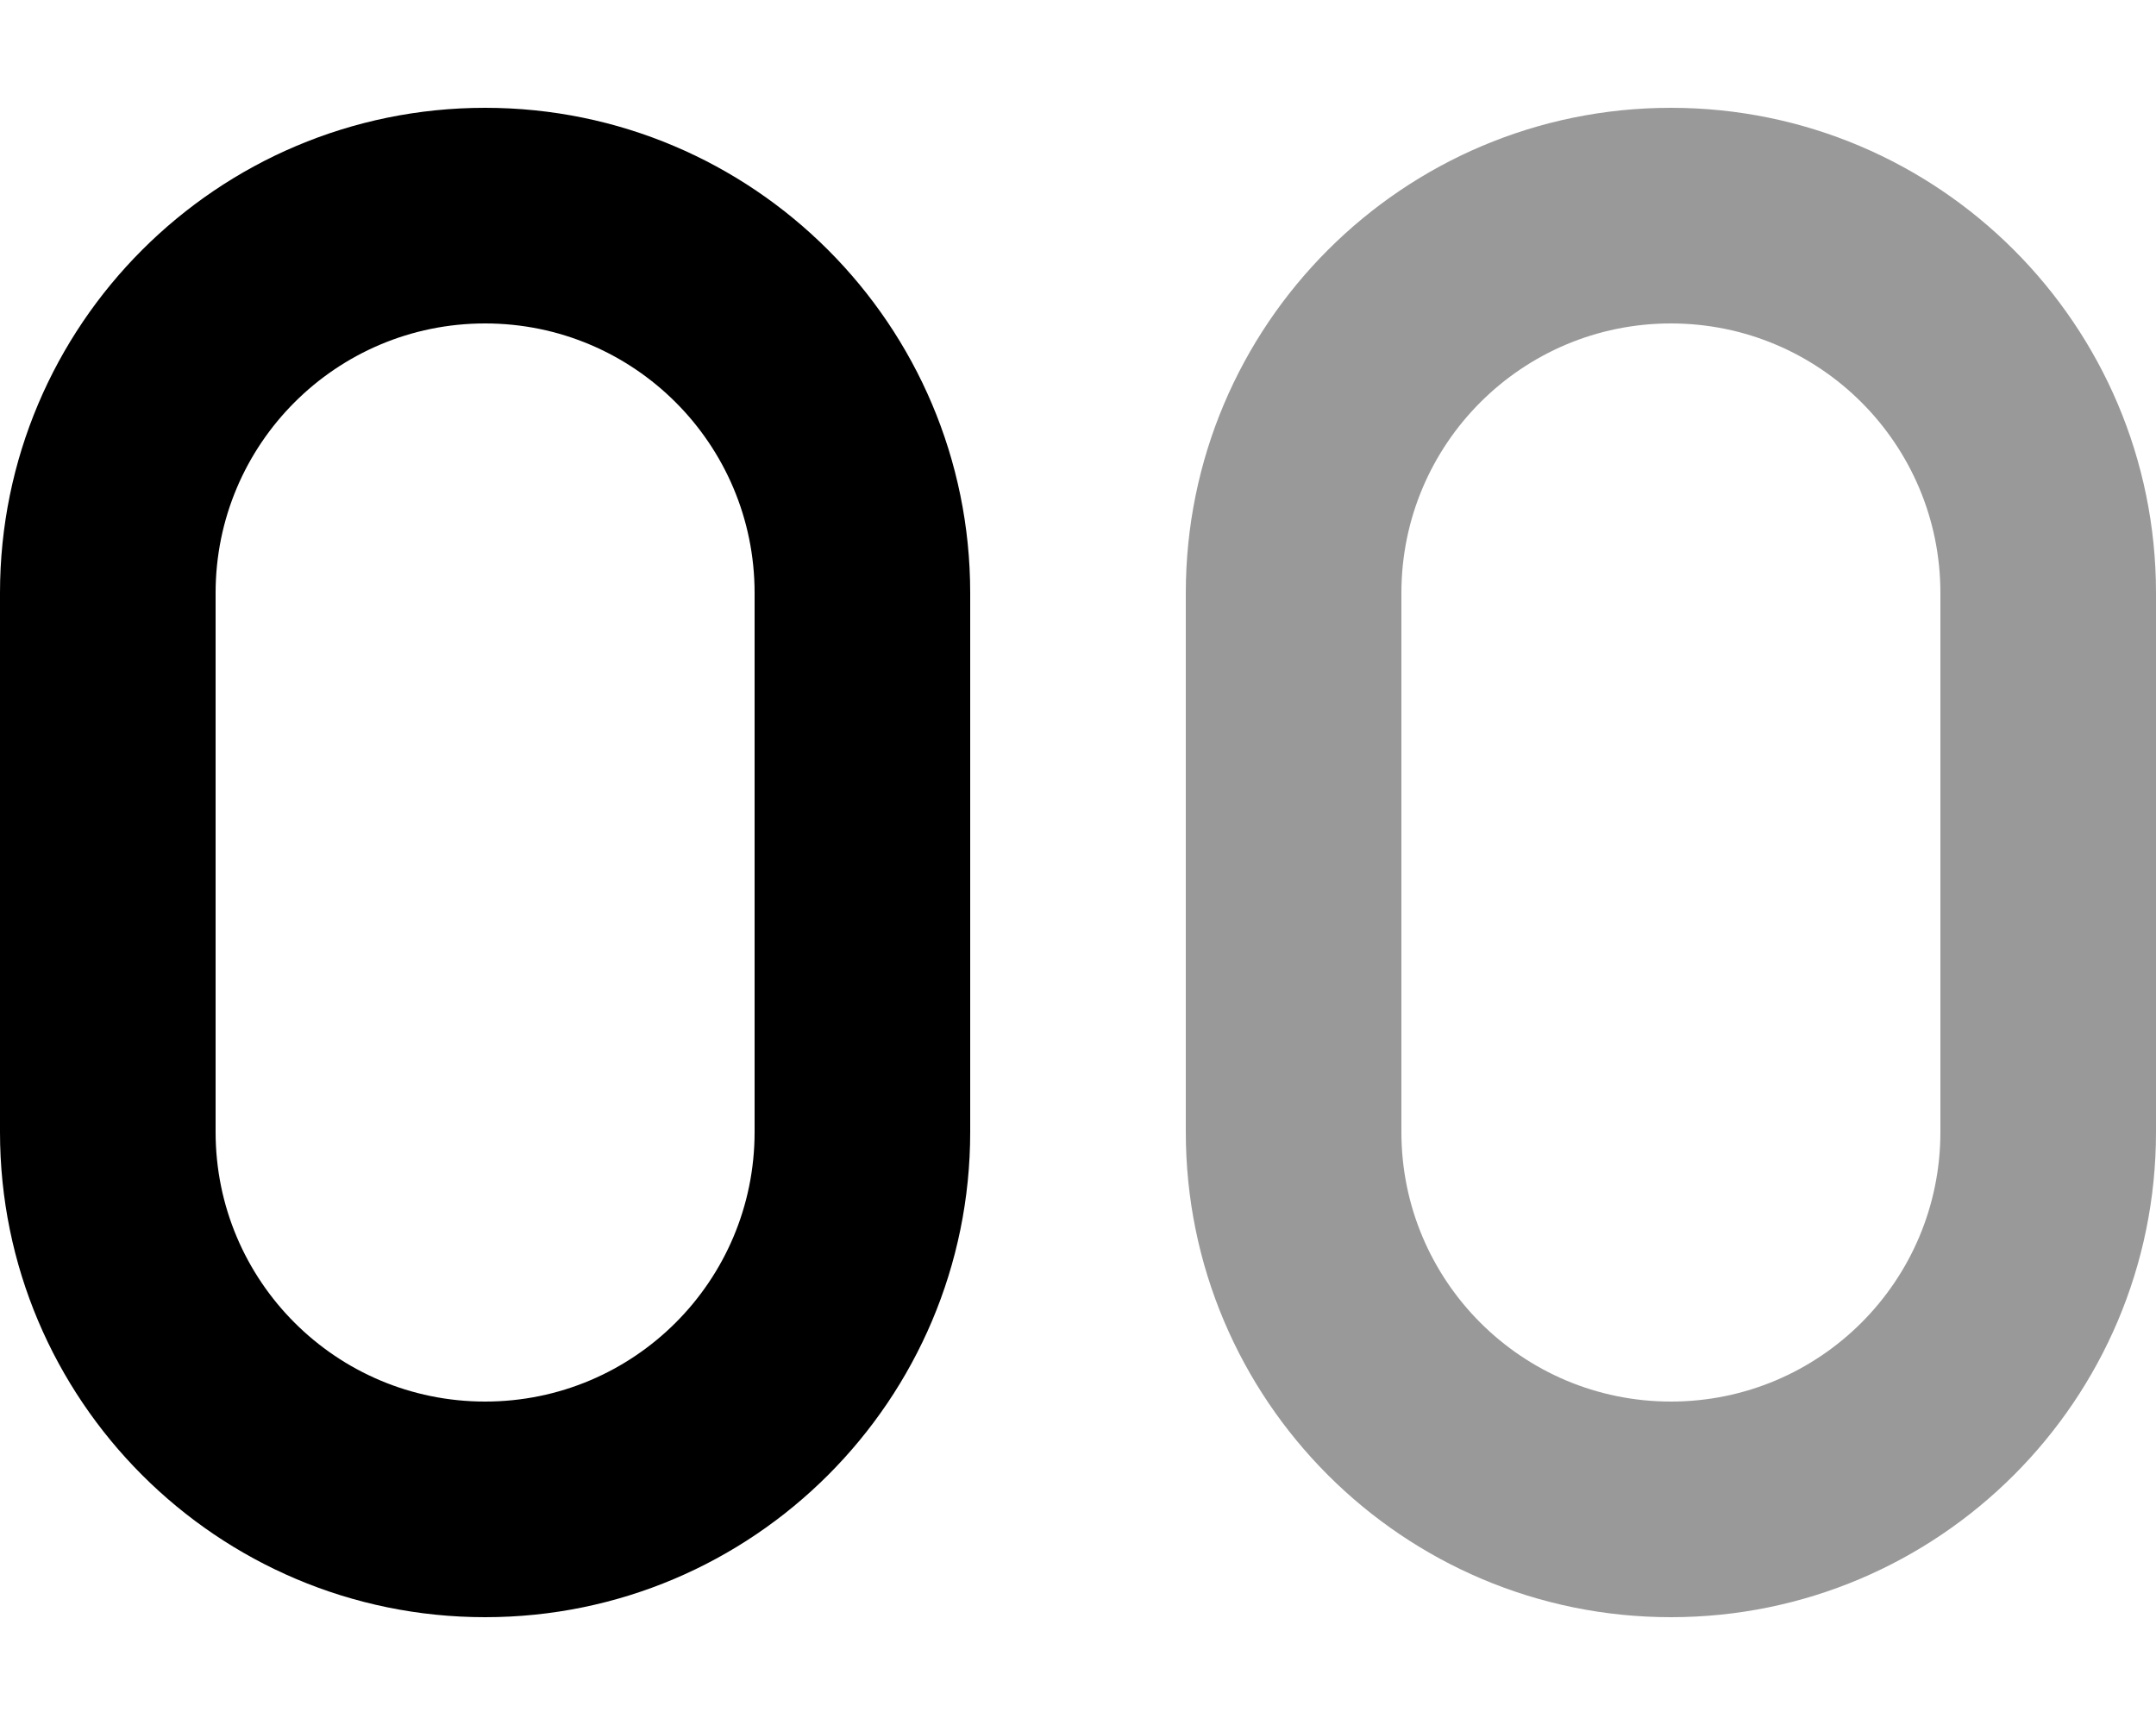 <svg xmlns="http://www.w3.org/2000/svg" viewBox="0 0 640 512"><!--! Font Awesome Pro 6.5.2 by @fontawesome - https://fontawesome.com License - https://fontawesome.com/license (Commercial License) Copyright 2024 Fonticons, Inc. --><path class="fa-secondary" style="fill:inherit;opacity:.4;" d="M352 176c0-79.5 64.5-144 144-144s144 64.5 144 144V336c0 79.5-64.5 144-144 144s-144-64.5-144-144V176zM496 96c-44.2 0-80 35.8-80 80V336c0 44.2 35.8 80 80 80s80-35.8 80-80V176c0-44.2-35.8-80-80-80z"/><path class="fa-primary" style="fill:inherit;opacity:1;" d="M0 176C0 96.5 64.5 32 144 32s144 64.5 144 144V336c0 79.5-64.5 144-144 144S0 415.5 0 336V176zM144 96c-44.2 0-80 35.8-80 80V336c0 44.2 35.8 80 80 80s80-35.8 80-80V176c0-44.2-35.8-80-80-80z"/></svg>